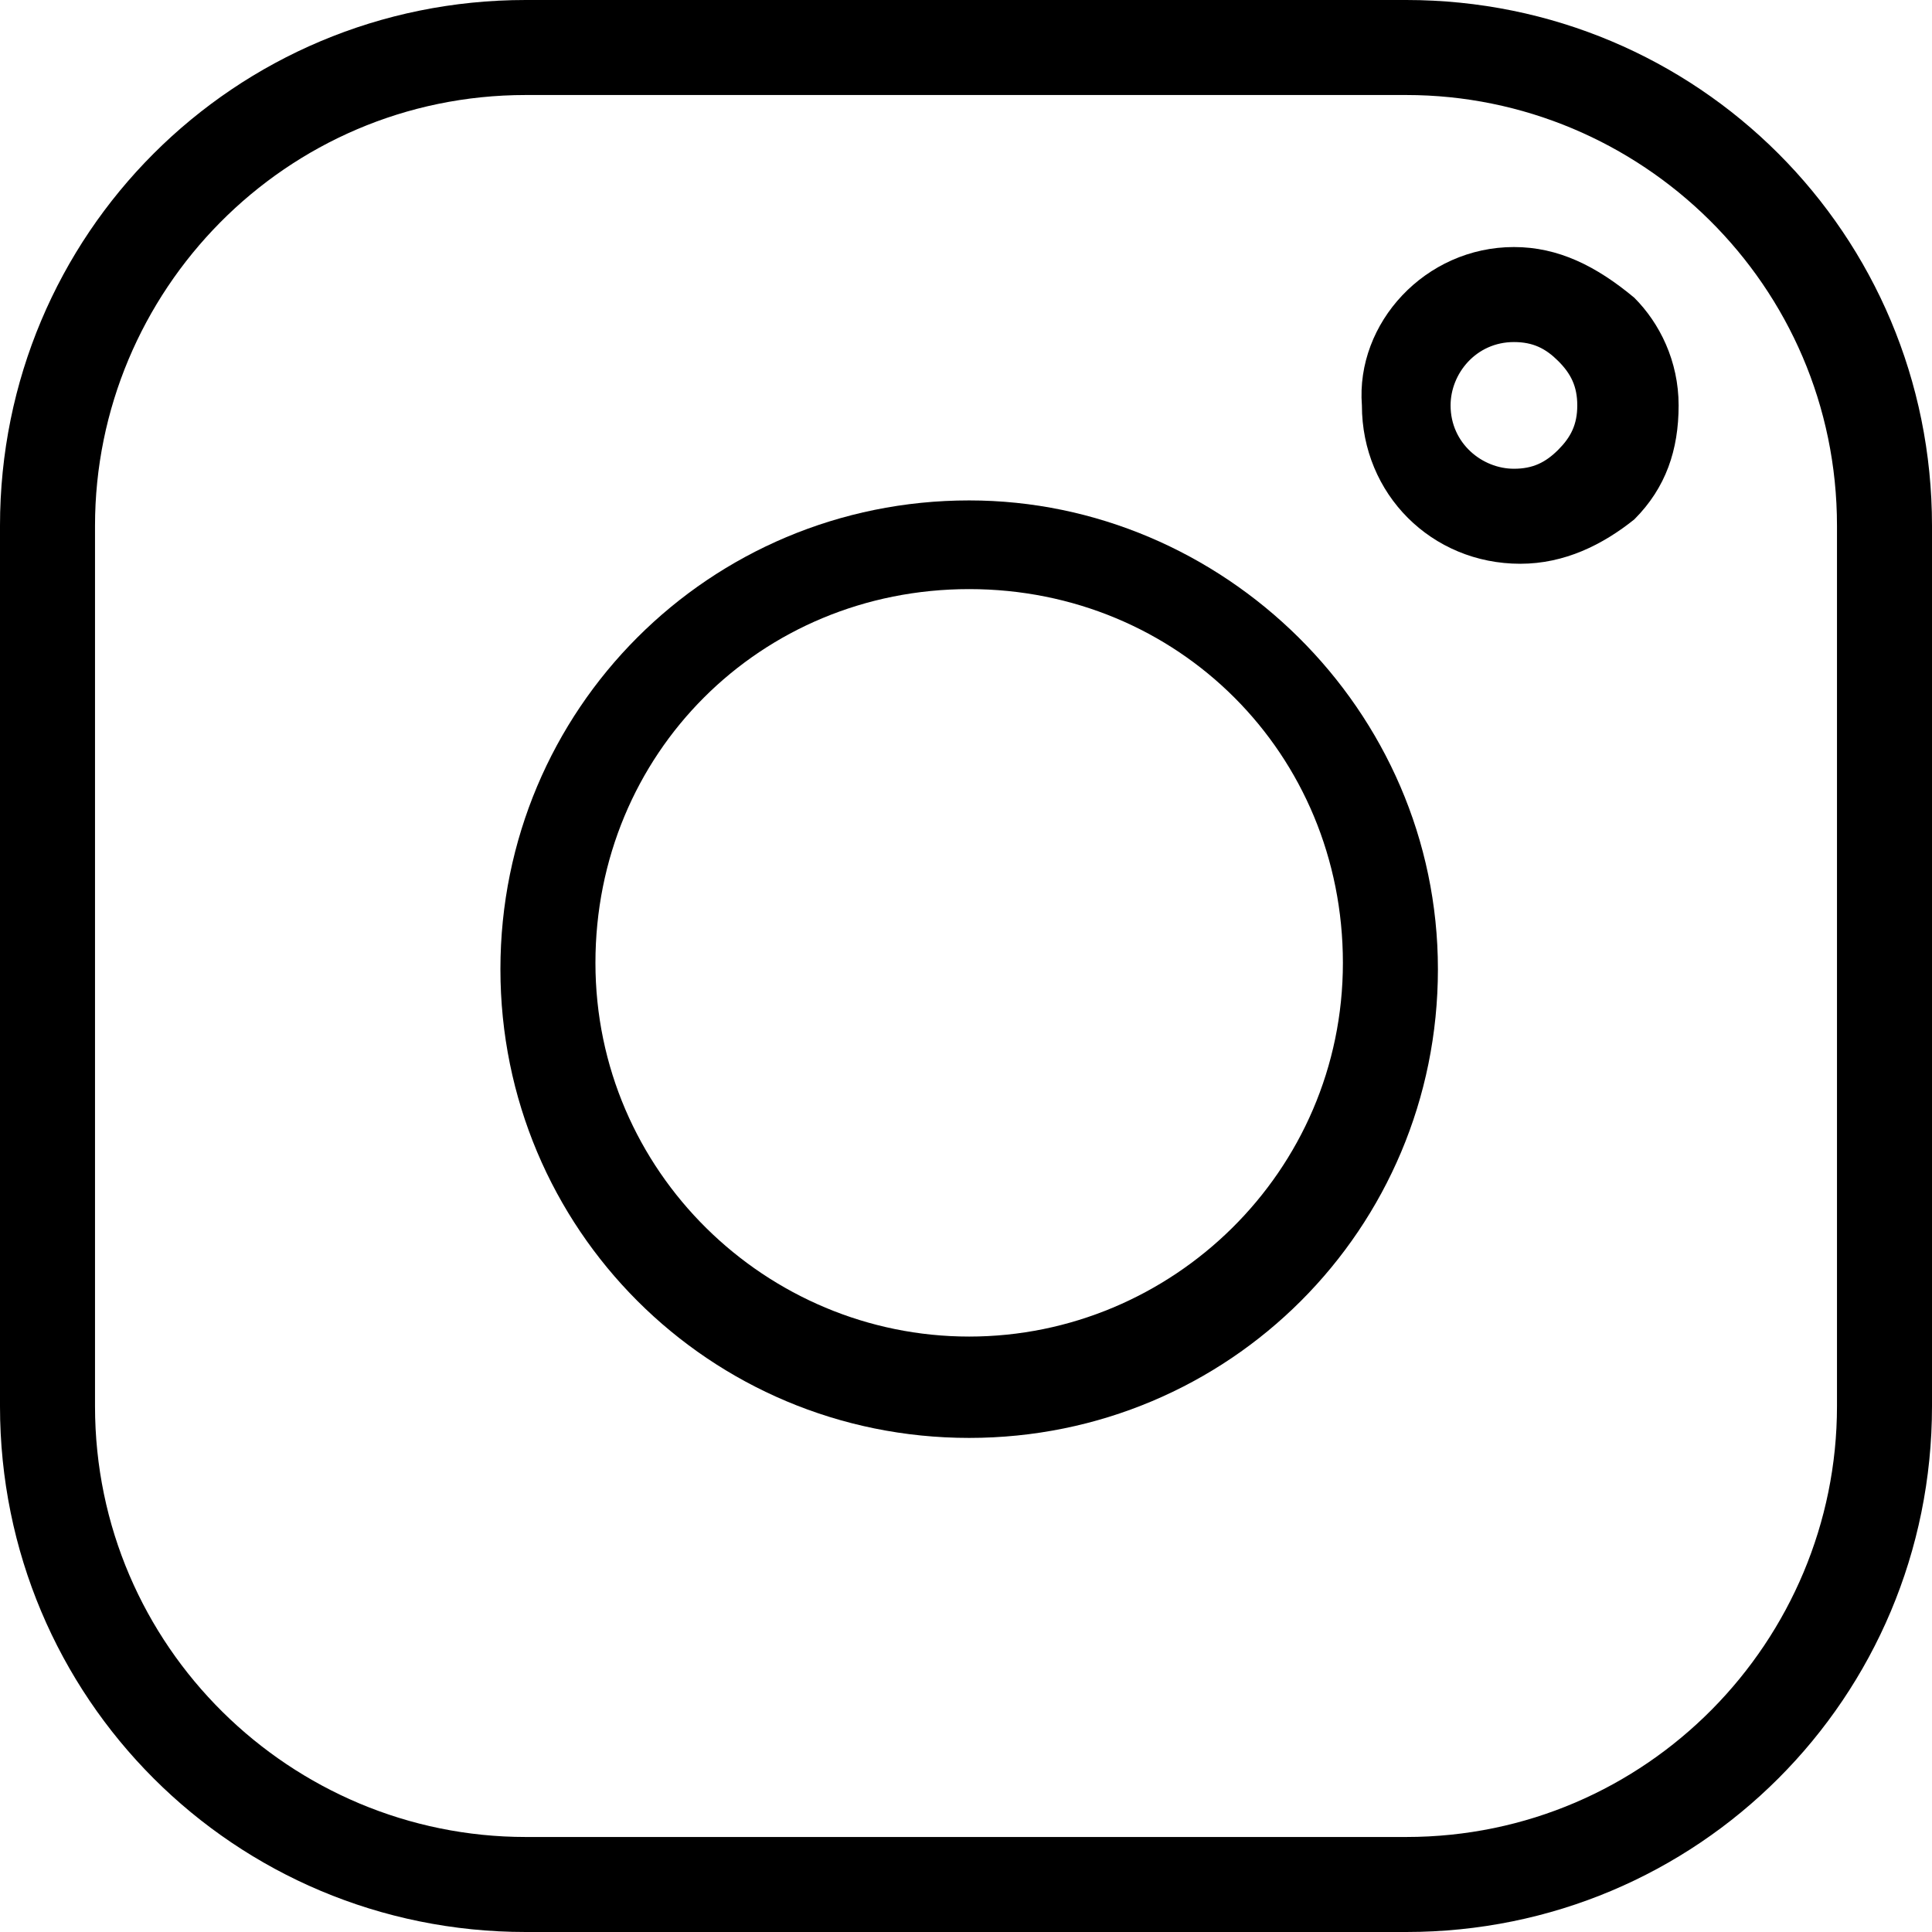 <?xml version="1.0" encoding="utf-8"?>
<!-- Generator: Adobe Illustrator 21.0.0, SVG Export Plug-In . SVG Version: 6.00 Build 0)  -->
<svg version="1.1" id="Layer_1" xmlns="http://www.w3.org/2000/svg" xmlns:xlink="http://www.w3.org/1999/xlink" x="0px" y="0px"
	 viewBox="0 0 30.5 30.5" style="enable-background:new 0 0 30.5 30.5;" xml:space="preserve">
<g>
	<path d="M23.9,3.9c-1.4,0-2.5,1.2-2.4,2.5c0,1.4,1.1,2.5,2.5,2.5l0,0c0.7,0,1.3-0.3,1.8-0.7c0.5-0.5,0.7-1.1,0.7-1.8
		s-0.3-1.3-0.7-1.7C25.2,4.2,24.6,3.9,23.9,3.9z M24.6,7.1c-0.2,0.2-0.4,0.3-0.7,0.3c-0.5,0-1-0.4-1-1c0-0.5,0.4-1,1-1l0,0
		c0.3,0,0.5,0.1,0.7,0.3c0.2,0.2,0.3,0.4,0.3,0.7S24.8,6.9,24.6,7.1z"/>
	<path d="M22.2,0H8.3C3.7,0,0,3.7,0,8.3v13.9c0,4.6,3.7,8.3,8.3,8.3h13.9c4.6,0,8.3-3.7,8.3-8.3V8.3C30.5,3.7,26.8,0,22.2,0z
		 M29,22.2c0,3.7-3,6.8-6.8,6.8H8.3c-3.7,0-6.8-3-6.8-6.8V8.3c0-3.7,3-6.8,6.8-6.8h13.9c3.7,0,6.8,3,6.8,6.8V22.2z"/>
	<path d="M15.3,7.9c-4.1,0-7.4,3.3-7.4,7.4s3.3,7.4,7.4,7.4s7.4-3.3,7.4-7.4S19.3,7.9,15.3,7.9z M15.3,21.1c-3.2,0-5.9-2.6-5.9-5.9
		s2.6-5.9,5.9-5.9s5.9,2.6,5.9,5.9S18.5,21.1,15.3,21.1z"/>
</g>
<g style="display:none;">
	<path style="display:inline;fill:none;stroke:#000000;stroke-width:1.5;stroke-miterlimit:10;" d="M22.2,6.4c0-1,0.8-1.8,1.7-1.8
		c1,0,1.8,0.8,1.8,1.7c0,1-0.8,1.8-1.7,1.8C23,8.2,22.2,7.4,22.2,6.4z"/>
	<path style="display:inline;fill:none;stroke:#000000;stroke-width:1.5;stroke-miterlimit:10;" d="M22.2,29.8H8.3
		c-4.2,0-7.5-3.4-7.5-7.5v-14c0-4.2,3.4-7.5,7.5-7.5h13.9c4.2,0,7.5,3.4,7.5,7.5v13.9C29.8,26.4,26.4,29.8,22.2,29.8z"/>
	<circle style="display:inline;fill:none;stroke:#000000;stroke-width:1.5;stroke-miterlimit:10;" cx="15.3" cy="15.3" r="6.6"/>
</g>
</svg>
